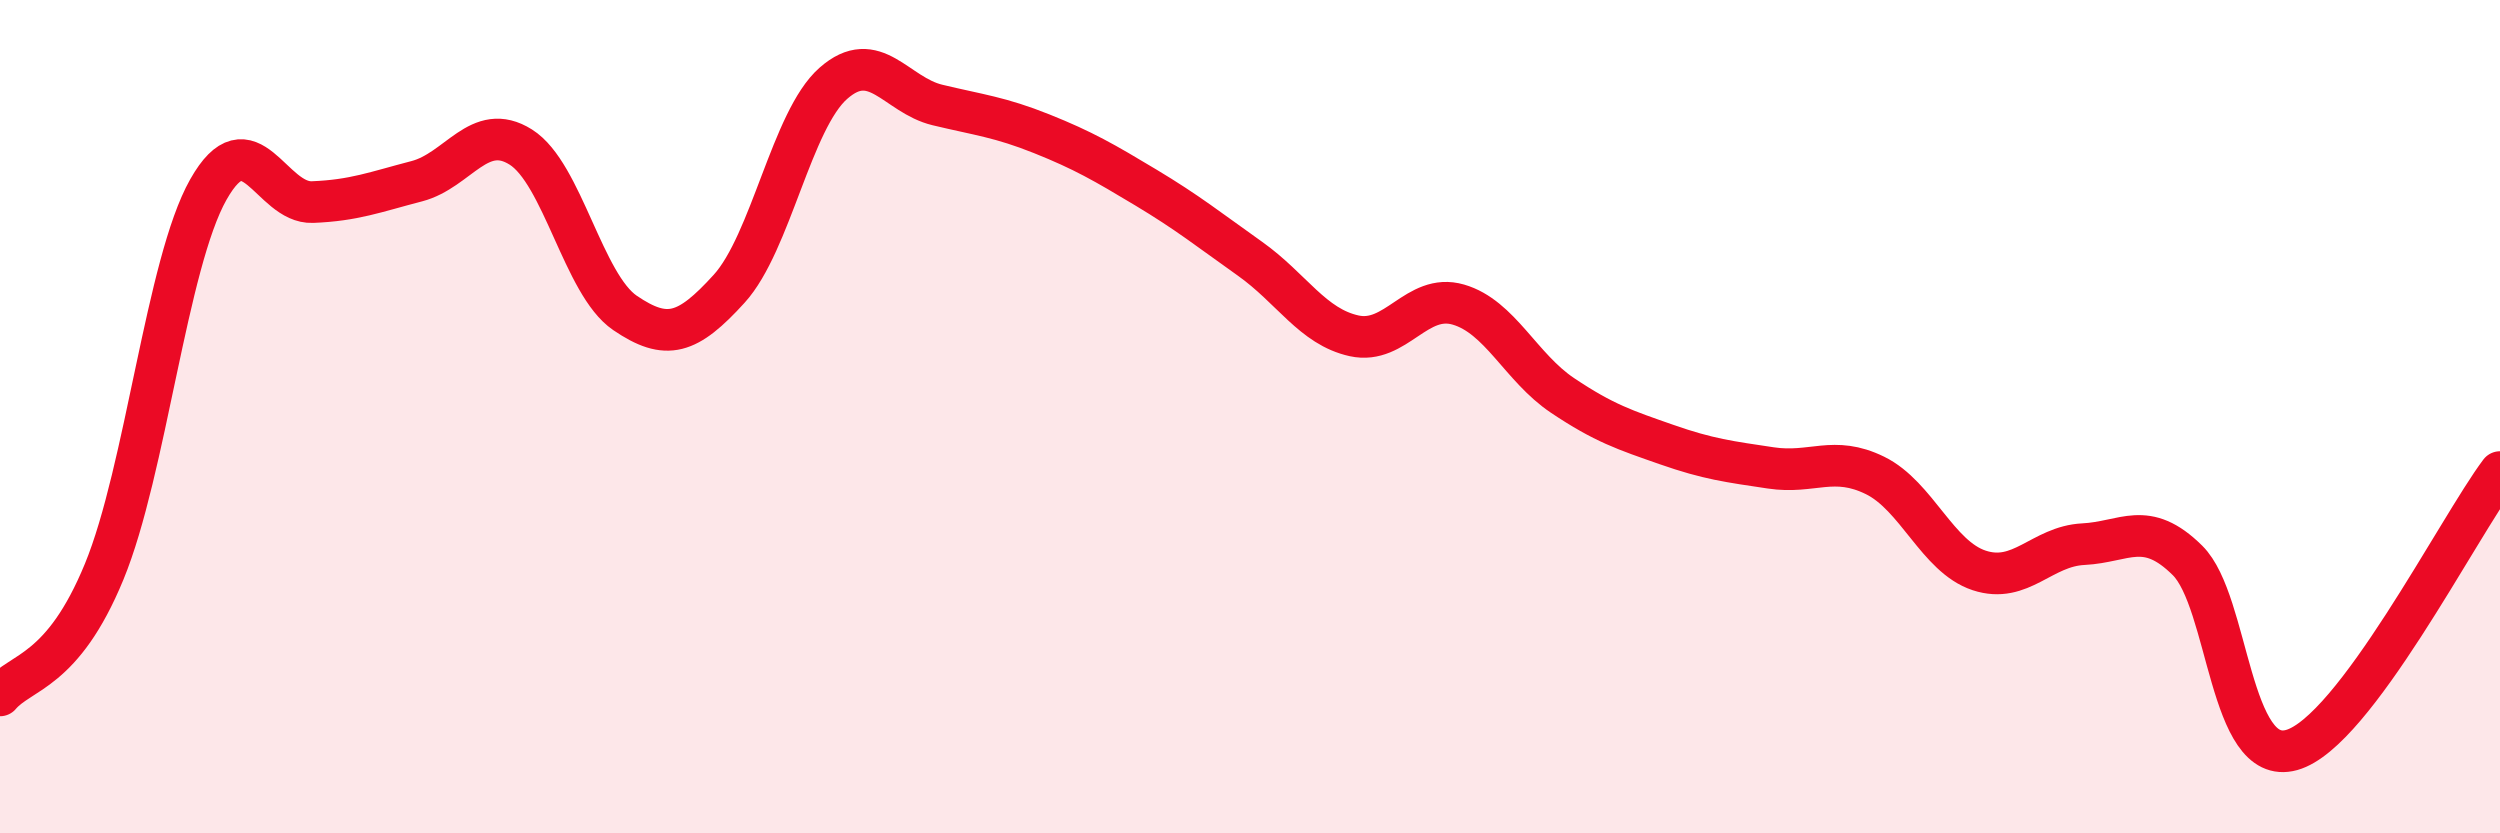 
    <svg width="60" height="20" viewBox="0 0 60 20" xmlns="http://www.w3.org/2000/svg">
      <path
        d="M 0,16.69 C 0.5,16.1 1.5,16.15 2.5,13.72 C 3.5,11.29 4,6.32 5,4.55 C 6,2.78 6.5,4.89 7.5,4.85 C 8.5,4.81 9,4.61 10,4.35 C 11,4.09 11.5,2.9 12.5,3.53 C 13.5,4.16 14,6.83 15,7.51 C 16,8.19 16.5,8.03 17.5,6.93 C 18.5,5.83 19,2.88 20,2 C 21,1.12 21.5,2.28 22.5,2.52 C 23.5,2.76 24,2.81 25,3.21 C 26,3.61 26.5,3.9 27.5,4.5 C 28.5,5.1 29,5.5 30,6.21 C 31,6.92 31.5,7.84 32.5,8.06 C 33.5,8.28 34,7.02 35,7.31 C 36,7.6 36.5,8.82 37.5,9.49 C 38.5,10.16 39,10.32 40,10.67 C 41,11.02 41.5,11.08 42.5,11.23 C 43.5,11.38 44,10.92 45,11.41 C 46,11.9 46.5,13.36 47.5,13.69 C 48.5,14.02 49,13.11 50,13.06 C 51,13.01 51.5,12.46 52.5,13.45 C 53.5,14.44 53.5,18.42 55,18 C 56.5,17.58 59,12.66 60,11.33L60 20L0 20Z"
        fill="#EB0A25"
        opacity="0.1"
        stroke-linecap="round"
        stroke-linejoin="round"
      />
      <path
        d="M 0,16.69 C 0.5,16.1 1.5,16.15 2.5,13.72 C 3.5,11.29 4,6.32 5,4.55 C 6,2.78 6.5,4.89 7.5,4.85 C 8.5,4.81 9,4.61 10,4.35 C 11,4.09 11.5,2.9 12.5,3.53 C 13.5,4.16 14,6.83 15,7.51 C 16,8.19 16.5,8.03 17.5,6.93 C 18.5,5.83 19,2.88 20,2 C 21,1.12 21.5,2.28 22.5,2.52 C 23.5,2.76 24,2.81 25,3.21 C 26,3.61 26.5,3.9 27.5,4.5 C 28.5,5.1 29,5.5 30,6.21 C 31,6.92 31.5,7.84 32.5,8.06 C 33.5,8.28 34,7.02 35,7.31 C 36,7.6 36.5,8.82 37.5,9.49 C 38.5,10.16 39,10.32 40,10.67 C 41,11.02 41.5,11.08 42.5,11.23 C 43.5,11.38 44,10.92 45,11.41 C 46,11.9 46.5,13.36 47.5,13.69 C 48.5,14.02 49,13.11 50,13.06 C 51,13.01 51.5,12.46 52.5,13.45 C 53.5,14.44 53.5,18.42 55,18 C 56.5,17.58 59,12.66 60,11.33"
        stroke="#EB0A25"
        stroke-width="1"
        fill="none"
        stroke-linecap="round"
        stroke-linejoin="round"
      />
    </svg>
  